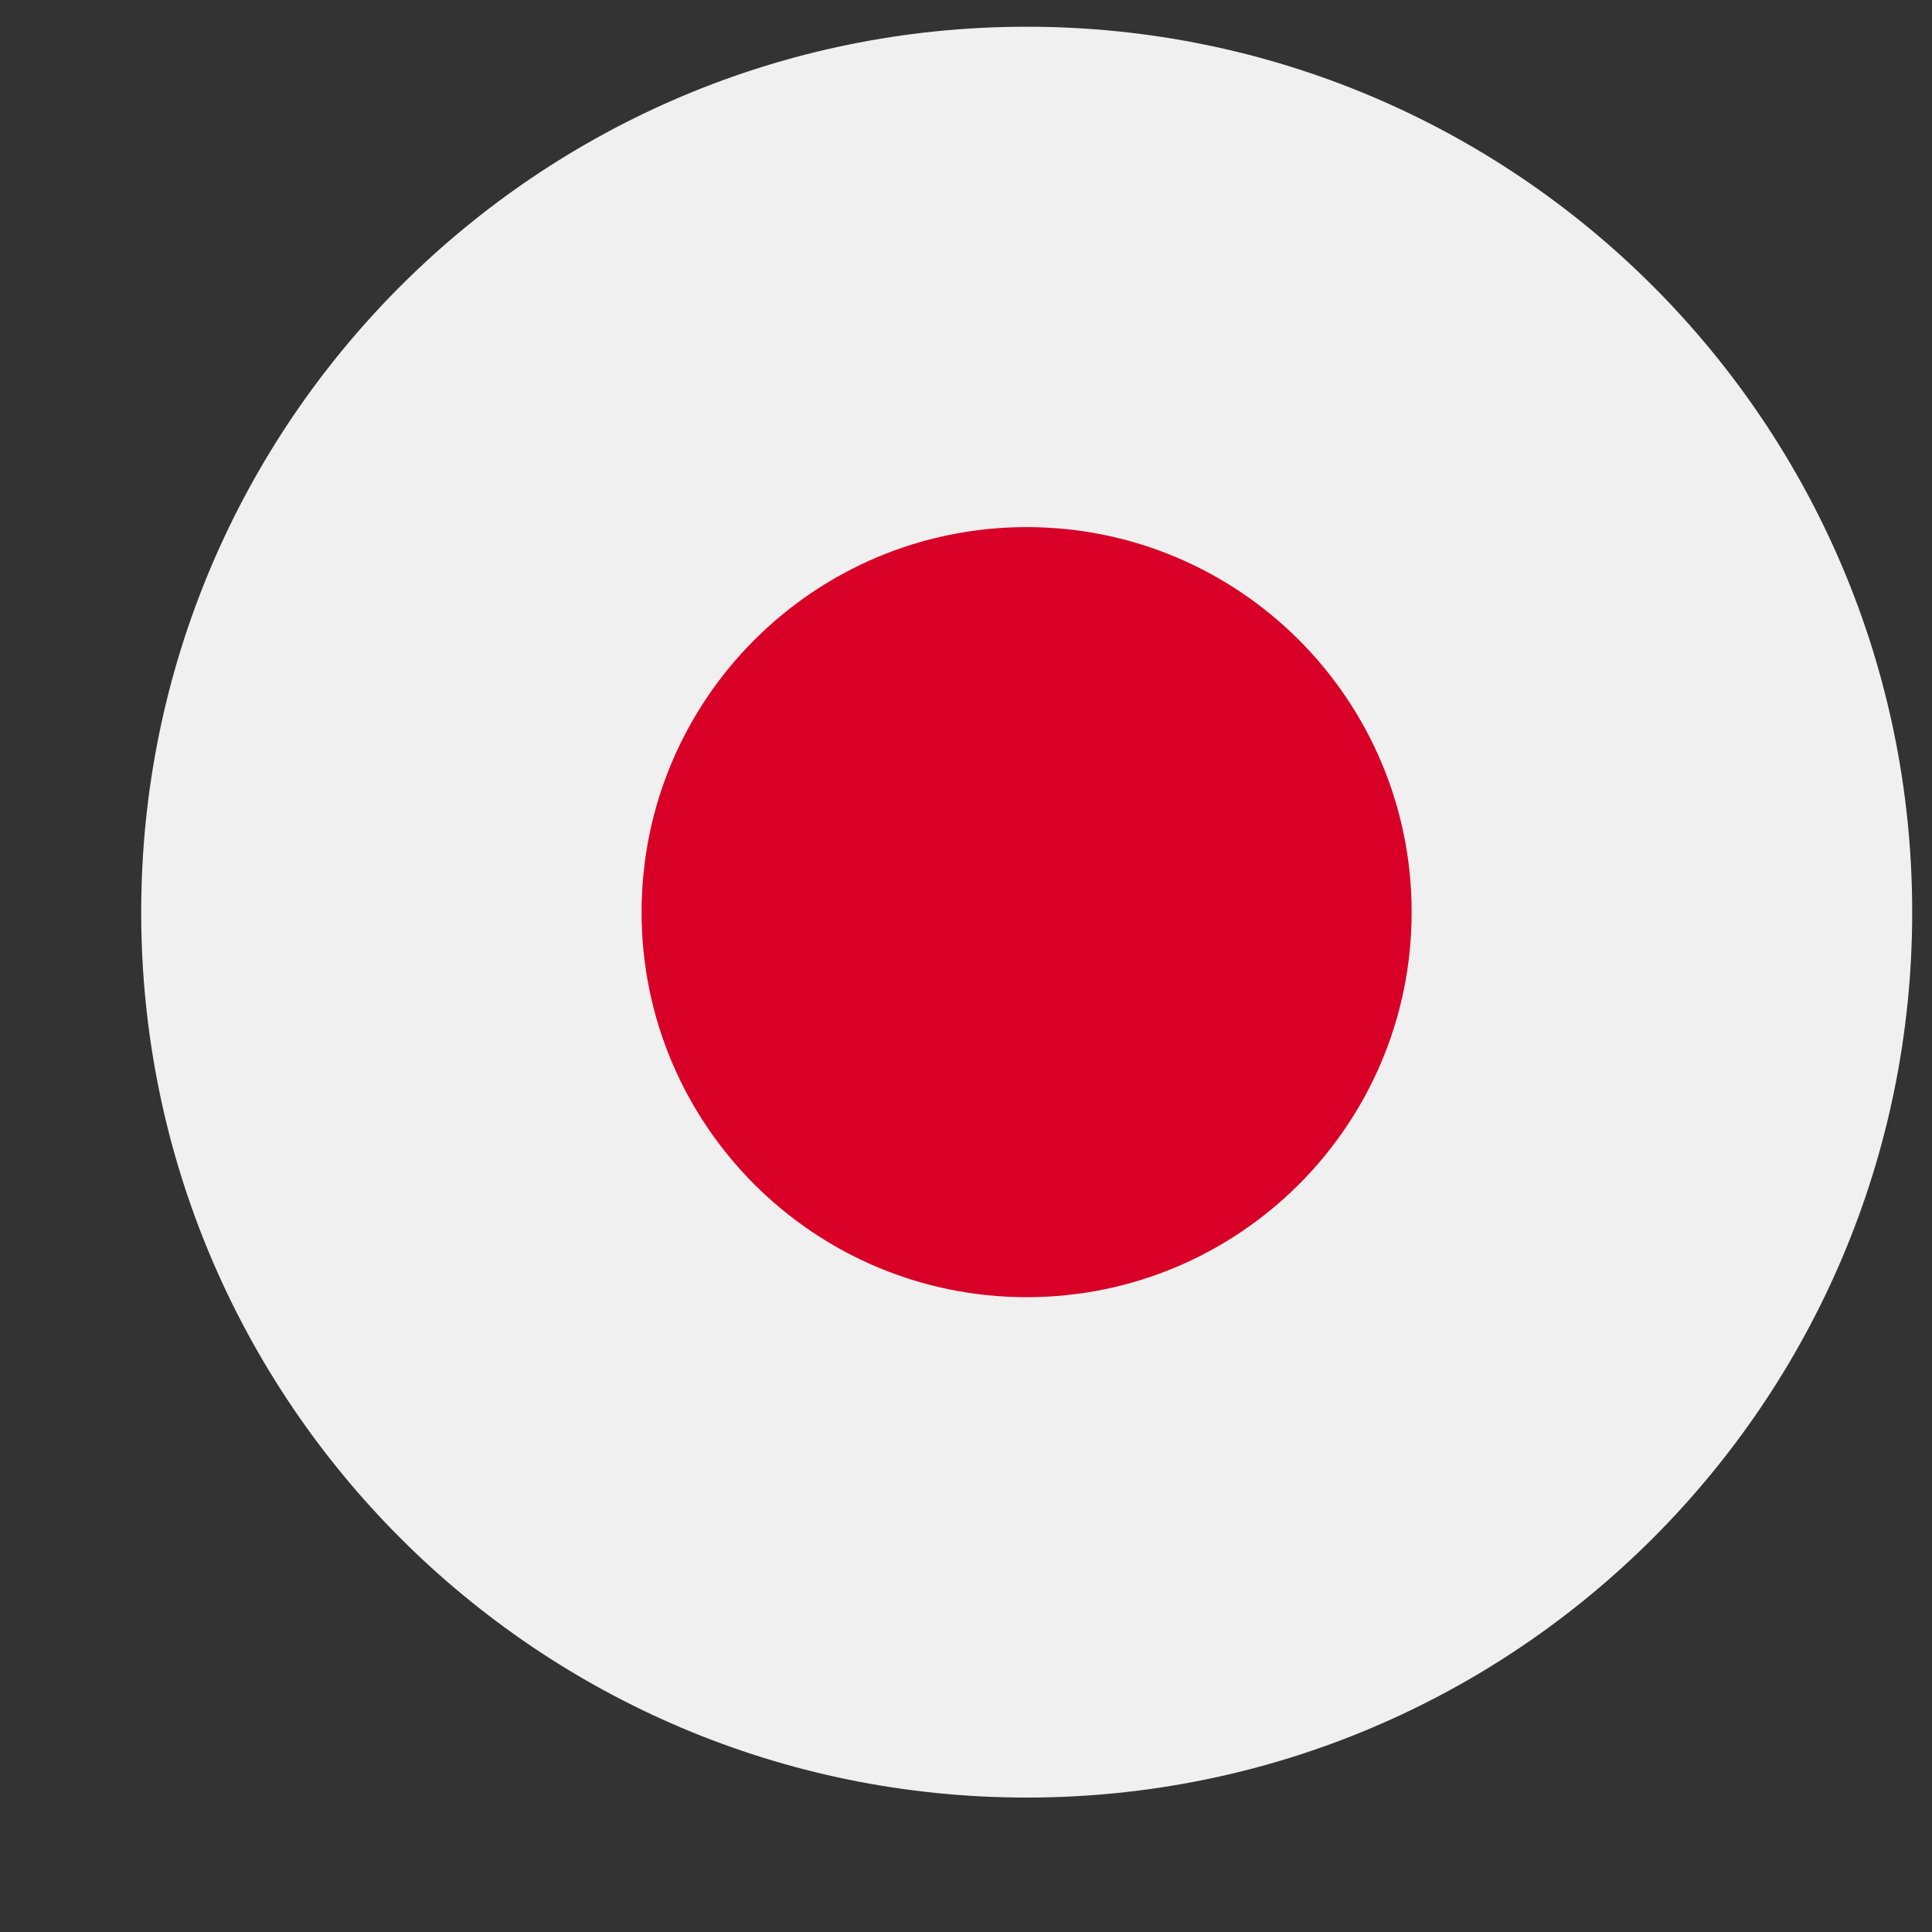 <svg xmlns="http://www.w3.org/2000/svg" width="12" height="12" viewBox="0 0 12 12" fill="none"><rect x="0" y="0" width="12" height="12" fill="#333333" stroke="none"/><g clip-path="url(#clip0_1164_10948)"><path d="M6.377 11.165C9.415 11.165 11.877 8.703 11.877 5.666C11.877 2.628 9.415 0.166 6.377 0.166C3.339 0.166 0.877 2.628 0.877 5.666C0.877 8.703 3.339 11.165 6.377 11.165Z" fill="#F0F0F0"></path><path d="M6.377 8.057C7.697 8.057 8.768 6.986 8.768 5.666C8.768 4.345 7.697 3.274 6.377 3.274C5.056 3.274 3.985 4.345 3.985 5.666C3.985 6.986 5.056 8.057 6.377 8.057Z" fill="#D80027"></path></g><defs><clipPath id="clip0_1164_10948"><rect width="11" height="11" fill="white" transform="translate(0.877 0.166)"></rect></clipPath></defs></svg>